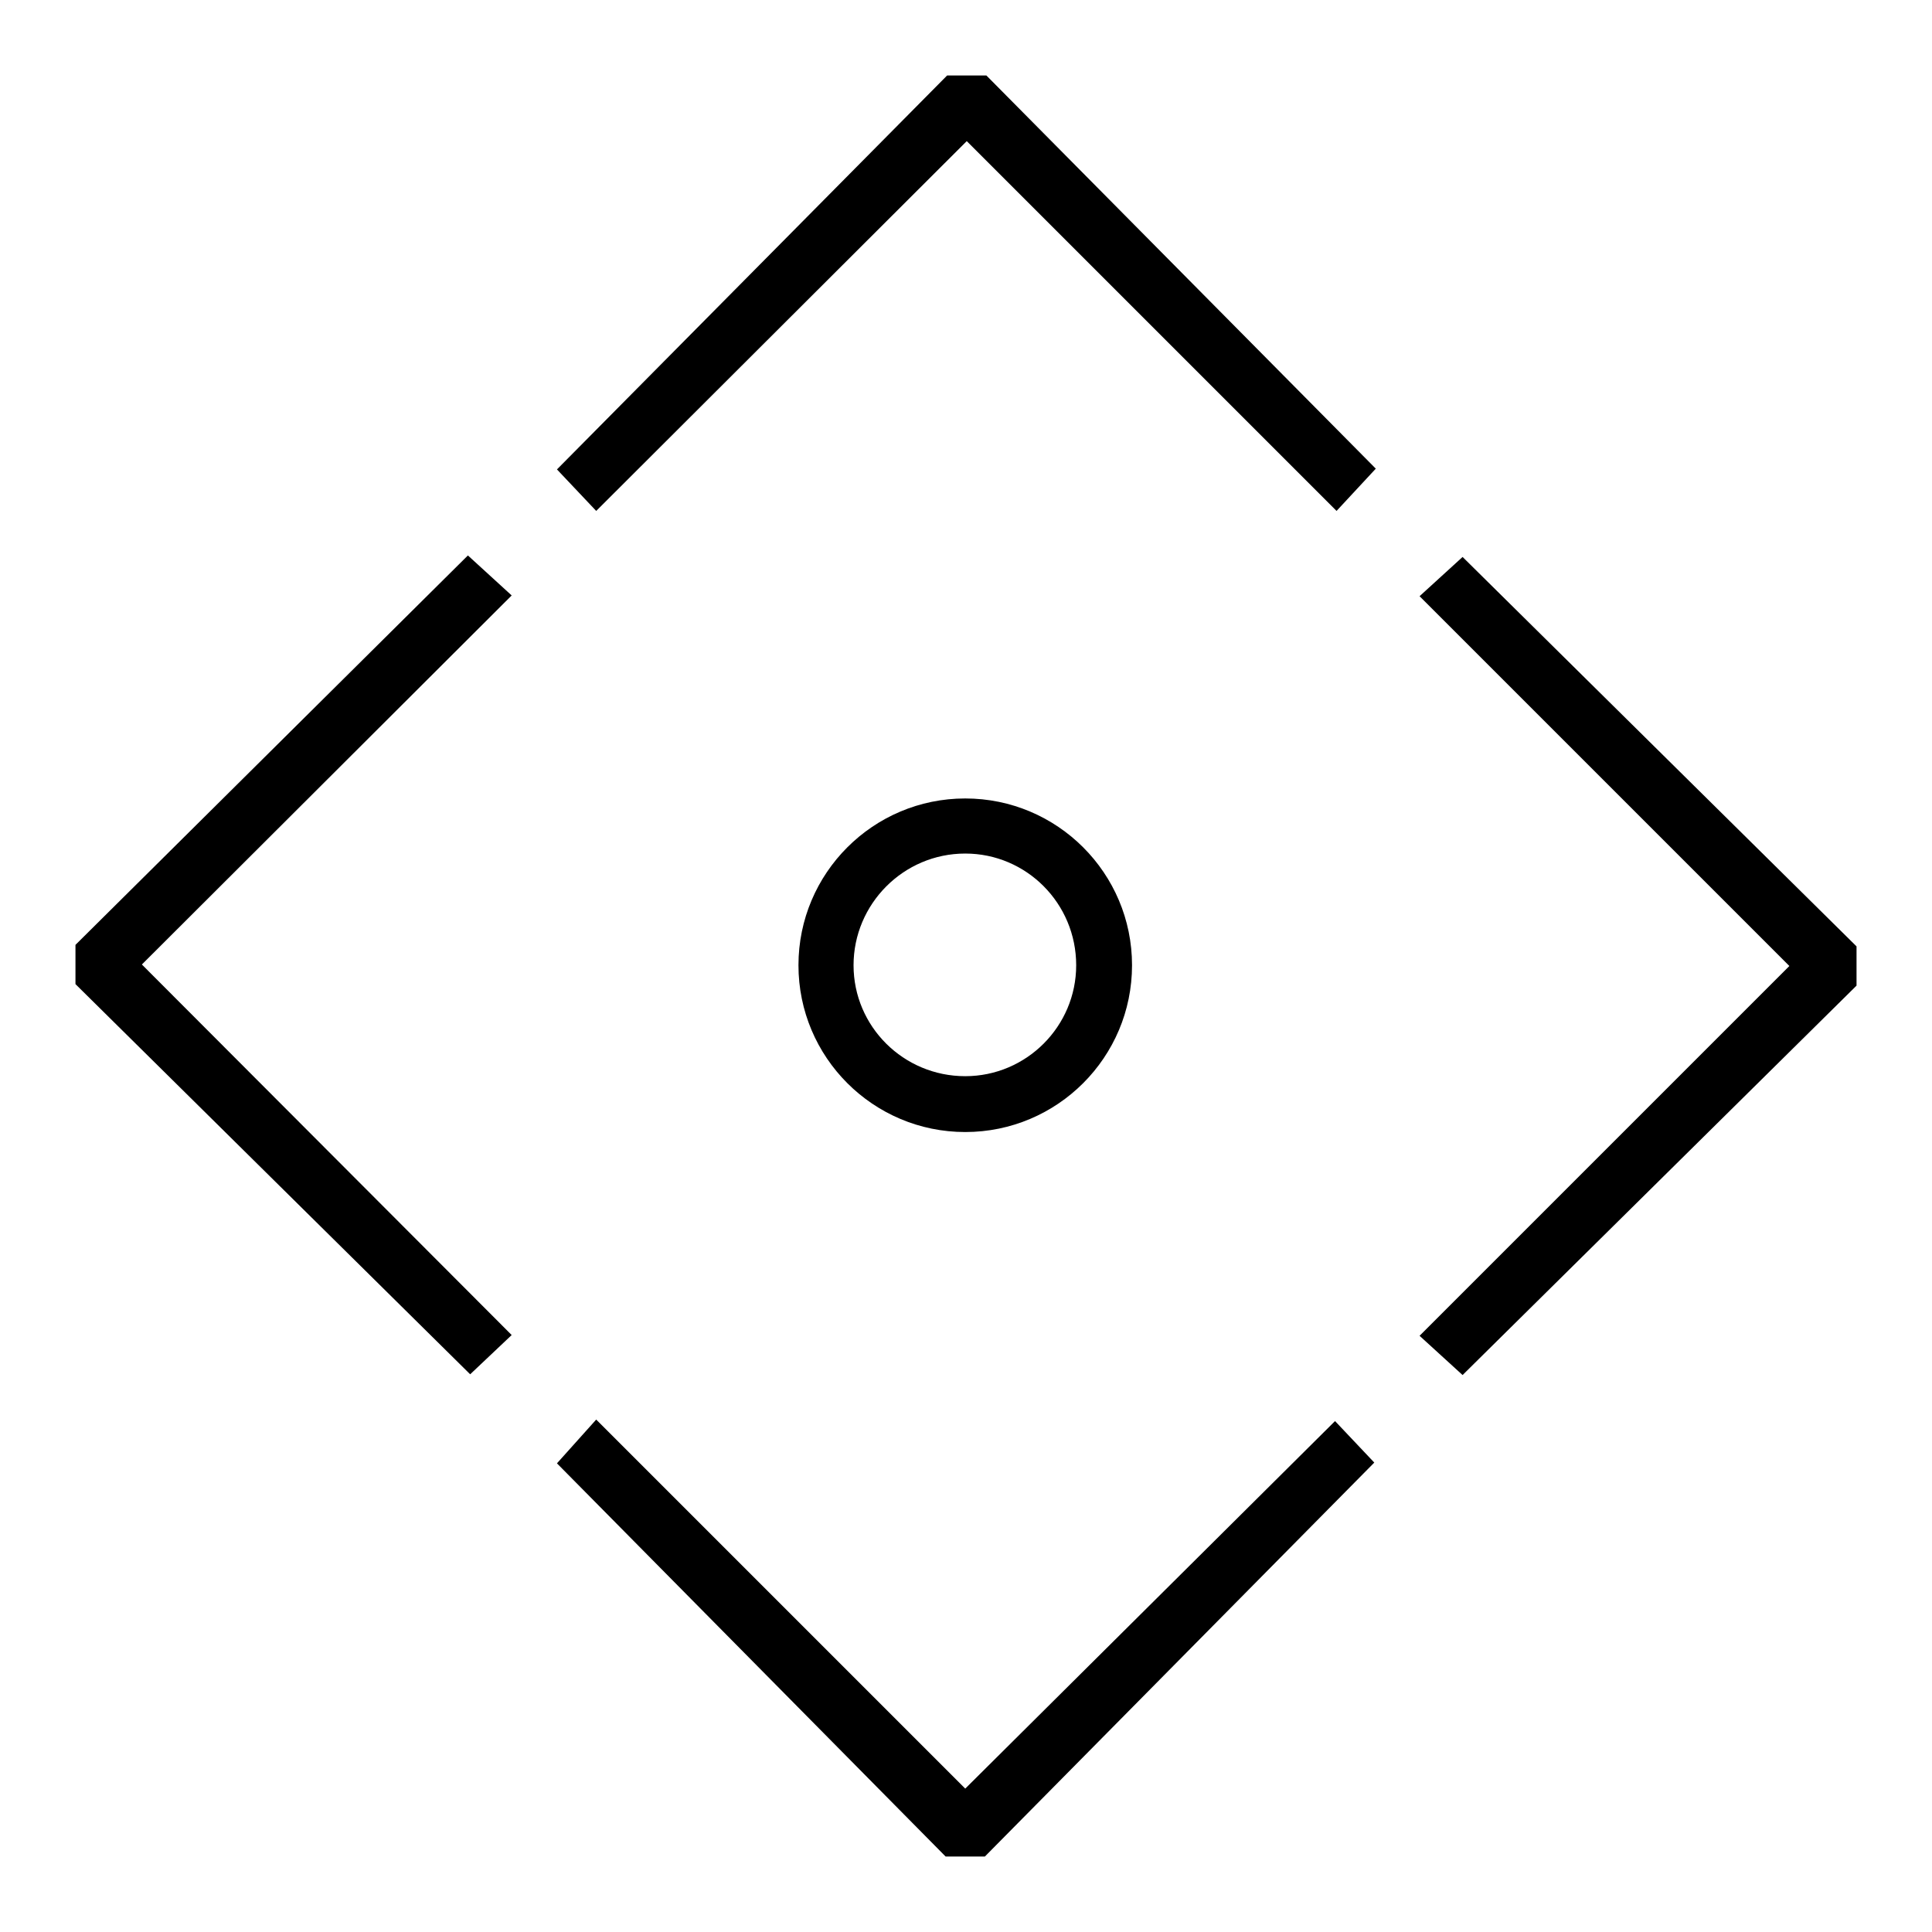 <?xml version="1.0" encoding="utf-8"?>
<!-- Svg Vector Icons : http://www.onlinewebfonts.com/icon -->
<!DOCTYPE svg PUBLIC "-//W3C//DTD SVG 1.1//EN" "http://www.w3.org/Graphics/SVG/1.1/DTD/svg11.dtd">
<svg version="1.1" xmlns="http://www.w3.org/2000/svg" xmlns:xlink="http://www.w3.org/1999/xlink" x="0px" y="0px" viewBox="0 0 256 256" enable-background="new 0 0 256 256" xml:space="preserve">
<g> <g> <path fill="#000000" d="M127.9 237L79 188.1 73.8 193.9 125.3 246 130.5 246 182.1 193.8 176.9 188.3 z"/> <path fill="#000000" d="M125.5 10L73.8 62.2 79 67.7 128.1 18.7 177.1 67.7 182.3 62.1 130.7 10 z"/> <path fill="#000000" d="M150,127.9c0-12.2-9.9-22.1-22.1-22.1c-12.2,0-22.1,9.9-22.1,22.1c0,12.2,9.9,22.1,22.1,22.1  C140.1,150,150,140.1,150,127.9z M113.1,127.9c0-8.1,6.6-14.8,14.8-14.8c8.1,0,14.7,6.6,14.7,14.8c0,8.1-6.6,14.7-14.7,14.7  C119.7,142.6,113.1,136,113.1,127.9z"/> <path fill="#000000" d="M188.1 79L237.1 128 188.1 177 193.8 182.2 246 130.6 246 125.4 193.8 73.8 z"/> <path fill="#000000" d="M67.8 78.9L62 73.6 10 125.2 10 130.4 62.3 182.1 67.8 176.9 18.8 127.8 z"/> </g></g>
</svg>